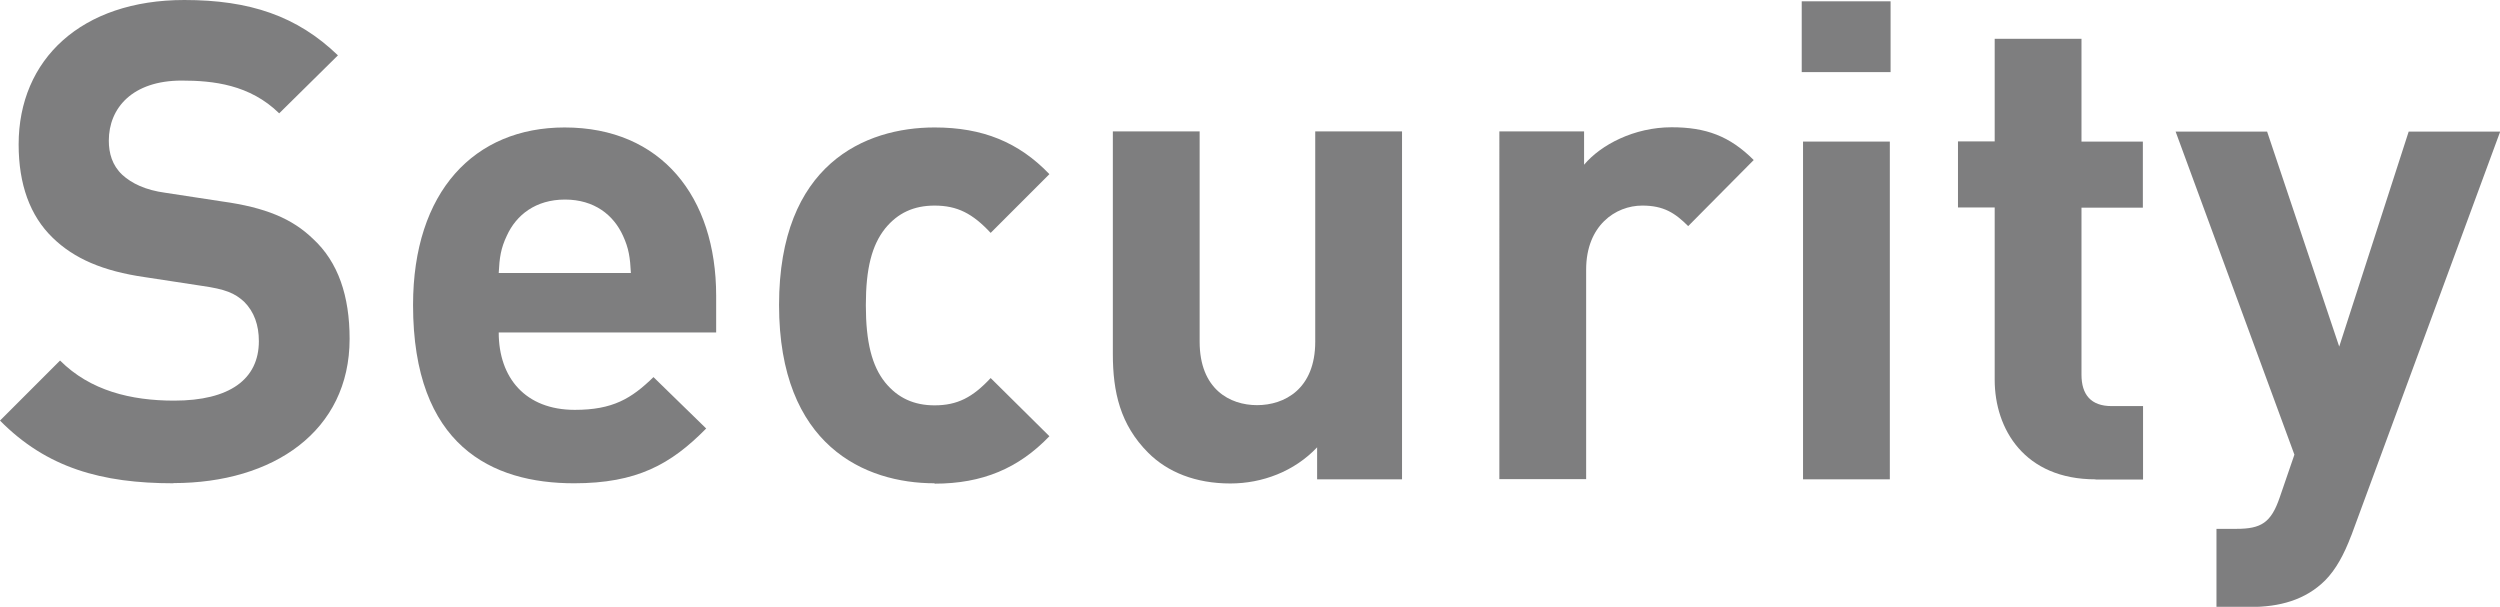 <?xml version="1.0" encoding="UTF-8"?>
<svg xmlns="http://www.w3.org/2000/svg" width="132.79" height="32.23" viewBox="0 0 132.79 32.23">
  <defs>
    <style>
      .cls-1 {
        isolation: isolate;
      }

      .cls-2 {
        fill: #7e7e7f;
        stroke-width: 0px;
      }

      .cls-3 {
        mix-blend-mode: multiply;
      }
    </style>
  </defs>
  <g class="cls-1">
    <g id="_レイヤー_2" data-name="レイヤー 2">
      <g id="_レイヤー_1-2" data-name="レイヤー 1">
        <g class="cls-3">
          <path class="cls-2" d="m9.22,25.67c-3.83,0-6.74-.82-9.22-3.33l3.19-3.19c1.6,1.6,3.76,2.13,6.06,2.13,2.94,0,4.5-1.13,4.5-3.16,0-.85-.25-1.56-.78-2.09-.5-.46-.99-.67-2.27-.85l-3.01-.46c-2.23-.32-3.76-.99-4.89-2.09-1.21-1.17-1.81-2.84-1.81-4.96C.99,3.15,4.33,0,9.79,0c3.48,0,5.99.85,8.16,2.94l-3.12,3.08c-1.56-1.53-3.51-1.74-5.18-1.74-2.62,0-3.87,1.46-3.87,3.19,0,.67.18,1.31.71,1.81.5.46,1.24.82,2.3.96l3.01.46c2.31.32,3.72.92,4.82,1.98,1.35,1.24,1.95,3.05,1.95,5.32,0,4.89-4.04,7.66-9.36,7.66Z"/>
          <path class="cls-2" d="m26.49,17.66c0,2.41,1.42,4.11,4.04,4.11,2.02,0,3.01-.6,4.18-1.74l2.8,2.73c-1.88,1.91-3.69,2.91-7.02,2.91-4.36,0-8.55-1.99-8.55-9.47,0-6.03,3.26-9.43,8.05-9.43,5.14,0,8.05,3.69,8.05,8.94v1.95h-11.56Zm6.6-5.14c-.5-1.1-1.52-1.92-3.08-1.92s-2.59.82-3.09,1.92c-.32.67-.39,1.17-.43,1.98h7.02c-.04-.81-.11-1.31-.42-1.98Z"/>
          <path class="cls-2" d="m49.64,25.67c-3.69,0-8.26-1.99-8.26-9.47s4.57-9.43,8.26-9.43c2.55,0,4.47.78,6.1,2.48l-3.12,3.12c-.96-1.03-1.77-1.45-2.98-1.45-1.1,0-1.95.39-2.62,1.21-.71.89-1.03,2.13-1.03,4.08s.32,3.23,1.03,4.11c.67.82,1.53,1.21,2.62,1.21,1.21,0,2.02-.42,2.98-1.45l3.12,3.09c-1.63,1.7-3.55,2.52-6.1,2.52Z"/>
          <path class="cls-2" d="m69.96,25.46v-1.7c-1.21,1.28-2.91,1.92-4.61,1.92-1.84,0-3.33-.6-4.36-1.63-1.49-1.49-1.88-3.23-1.88-5.25V6.98h4.61v11.17c0,2.52,1.6,3.37,3.05,3.37s3.09-.85,3.09-3.37V6.98h4.61v18.48h-4.5Z"/>
          <path class="cls-2" d="m89.68,12.02c-.71-.71-1.31-1.1-2.45-1.1-1.42,0-2.98,1.06-2.98,3.4v11.13h-4.61V6.98h4.5v1.77c.89-1.06,2.66-1.99,4.65-1.99,1.81,0,3.08.46,4.36,1.74l-3.48,3.51Z"/>
          <path class="cls-2" d="m95.7,3.83V.07h4.72v3.76h-4.72Zm.07,21.63V7.52h4.61v17.94h-4.61Z"/>
          <path class="cls-2" d="m111.3,25.46c-3.76,0-5.35-2.66-5.35-5.29v-9.15h-1.95v-3.51h1.95V2.06h4.61v5.46h3.26v3.51h-3.26v8.87c0,1.06.5,1.67,1.6,1.67h1.67v3.9h-2.52Z"/>
          <path class="cls-2" d="m124.89,28.44c-.39,1.03-.82,1.81-1.38,2.38-1.06,1.06-2.45,1.42-3.97,1.42h-1.81v-4.15h1.06c1.31,0,1.84-.32,2.3-1.67l.78-2.27-6.31-17.16h4.86l3.83,11.42,3.69-11.42h4.86l-7.91,21.46Z"/>
        </g>
      </g>
    </g>
  </g>
</svg>